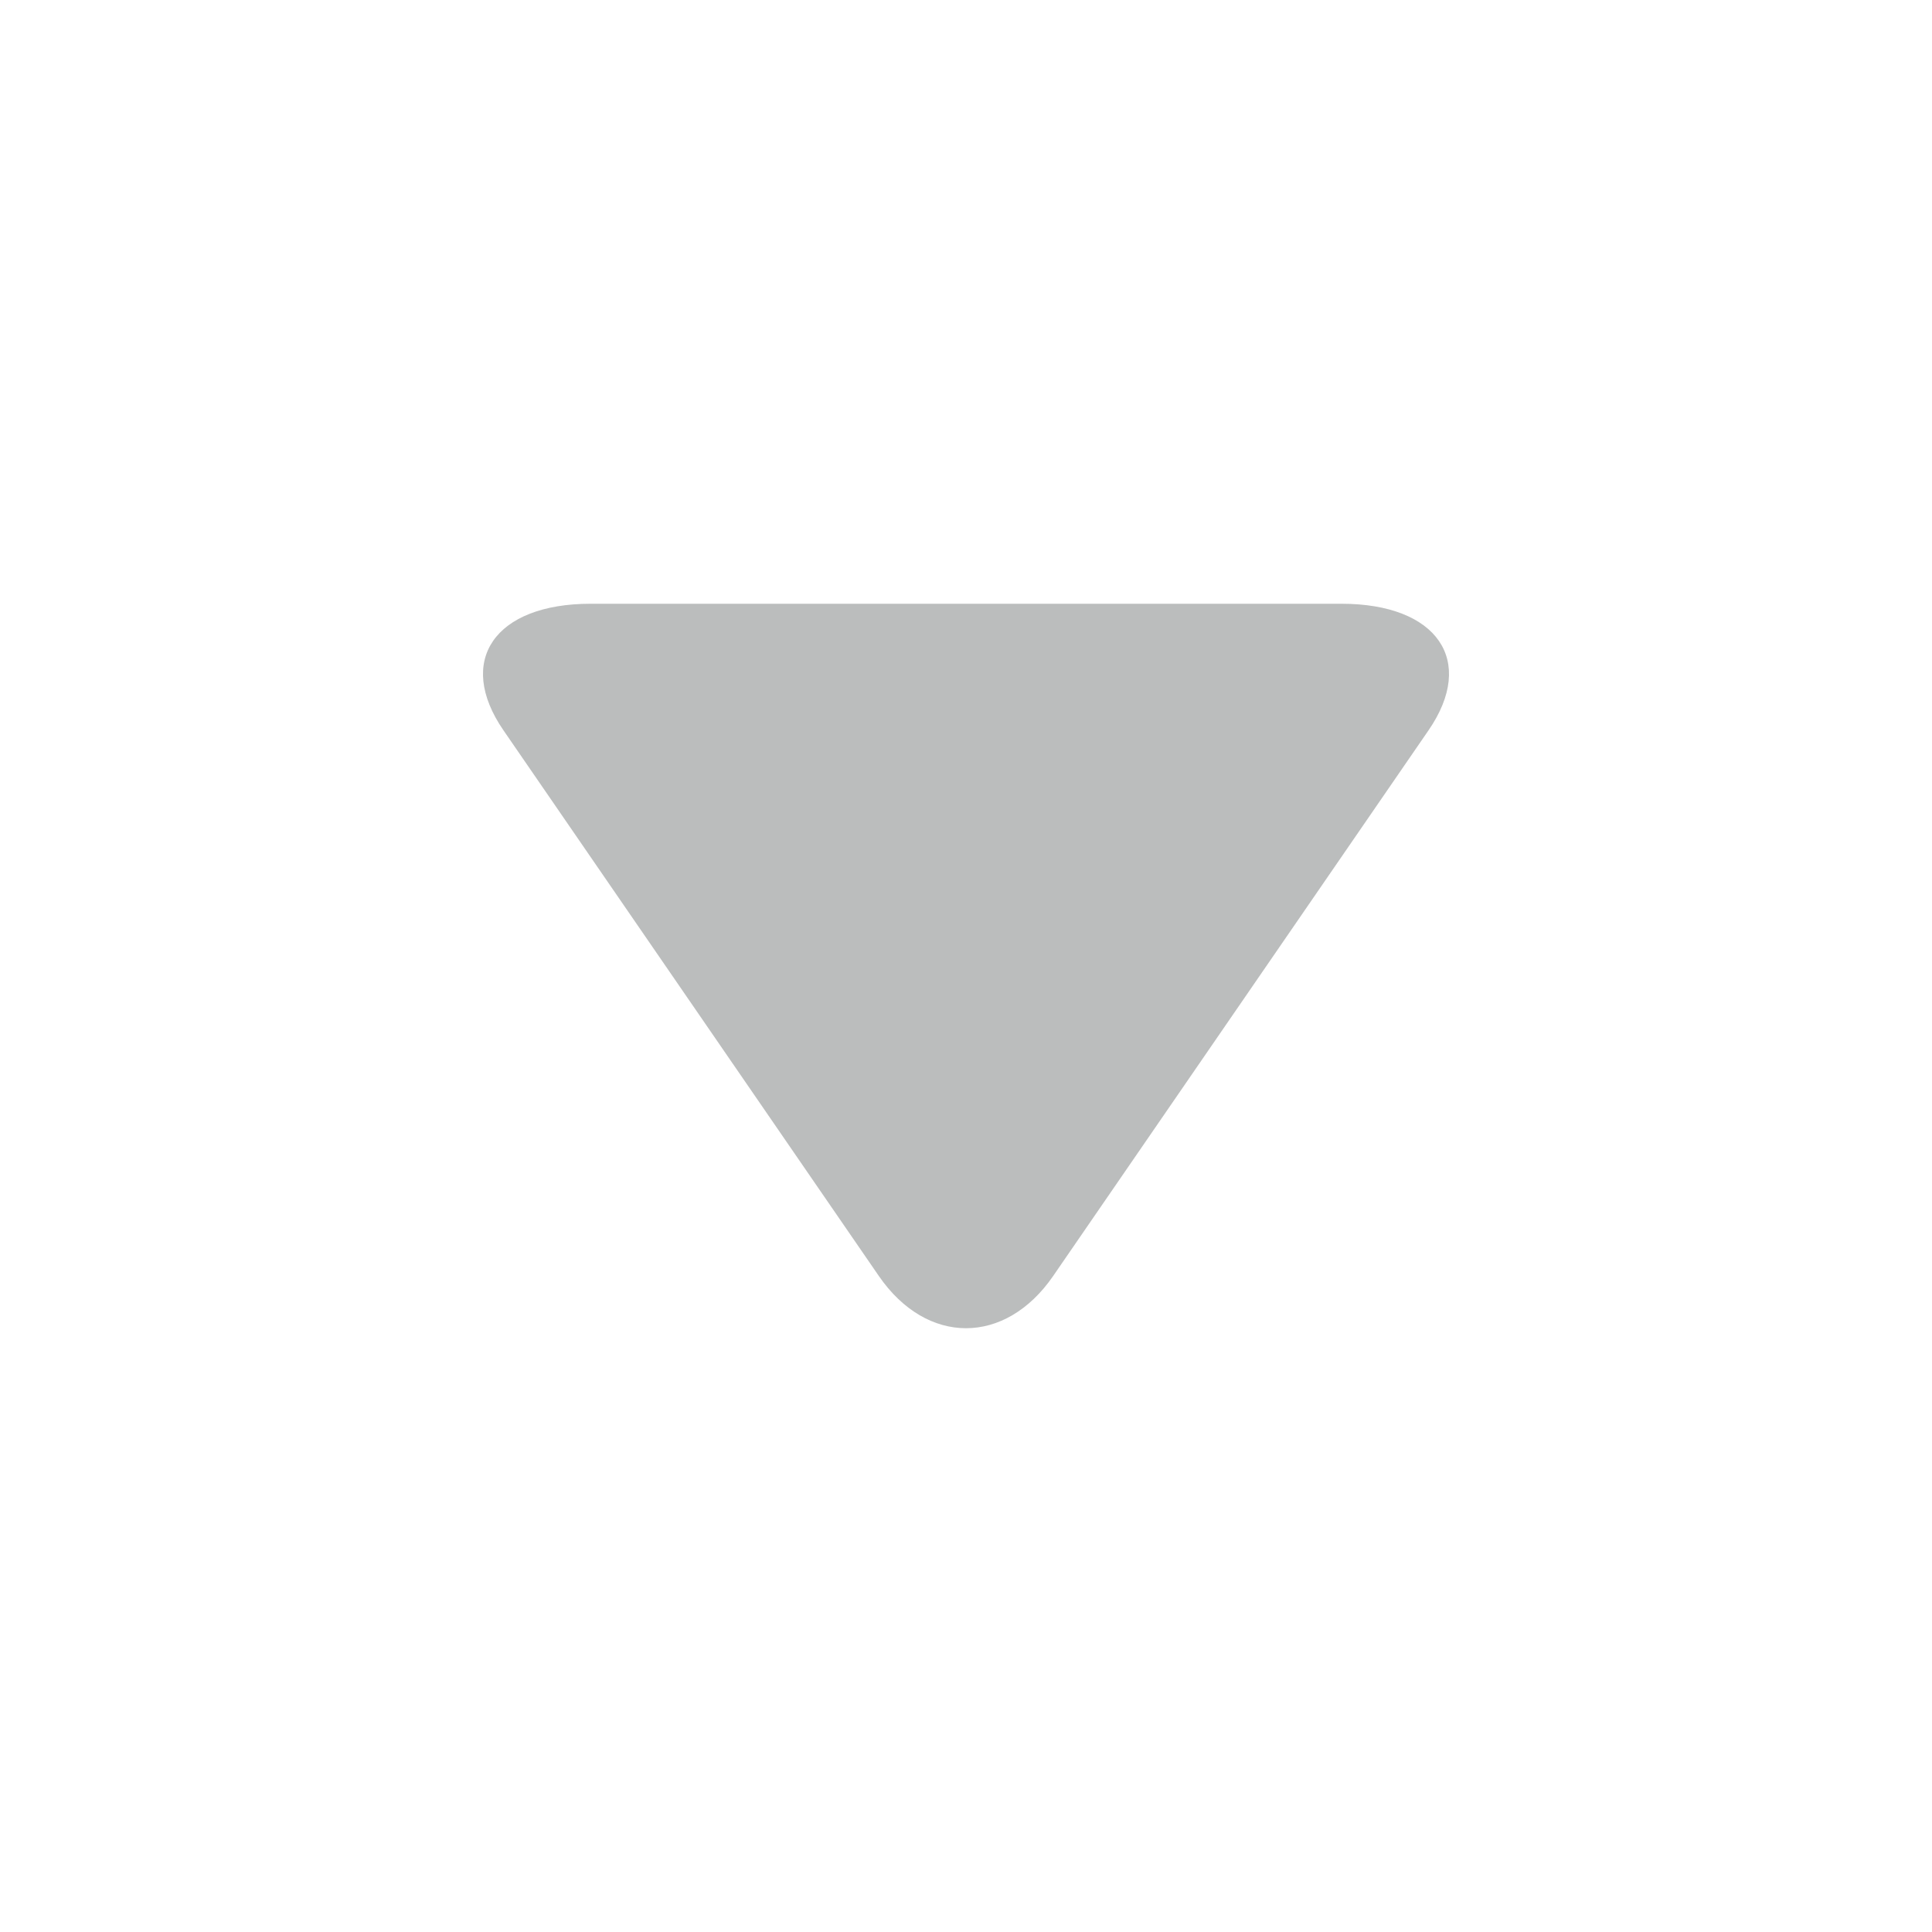 <svg width="16" height="16" viewBox="0 0 16 16" fill="none" xmlns="http://www.w3.org/2000/svg">
<path d="M4.17 6.049L7.278 10.567C7.675 11.144 8.325 11.144 8.722 10.567L11.83 6.049C12.228 5.471 11.903 5 11.109 5H4.891C4.097 5 3.772 5.472 4.17 6.049Z" fill="#BBBDBD"/>
</svg>
